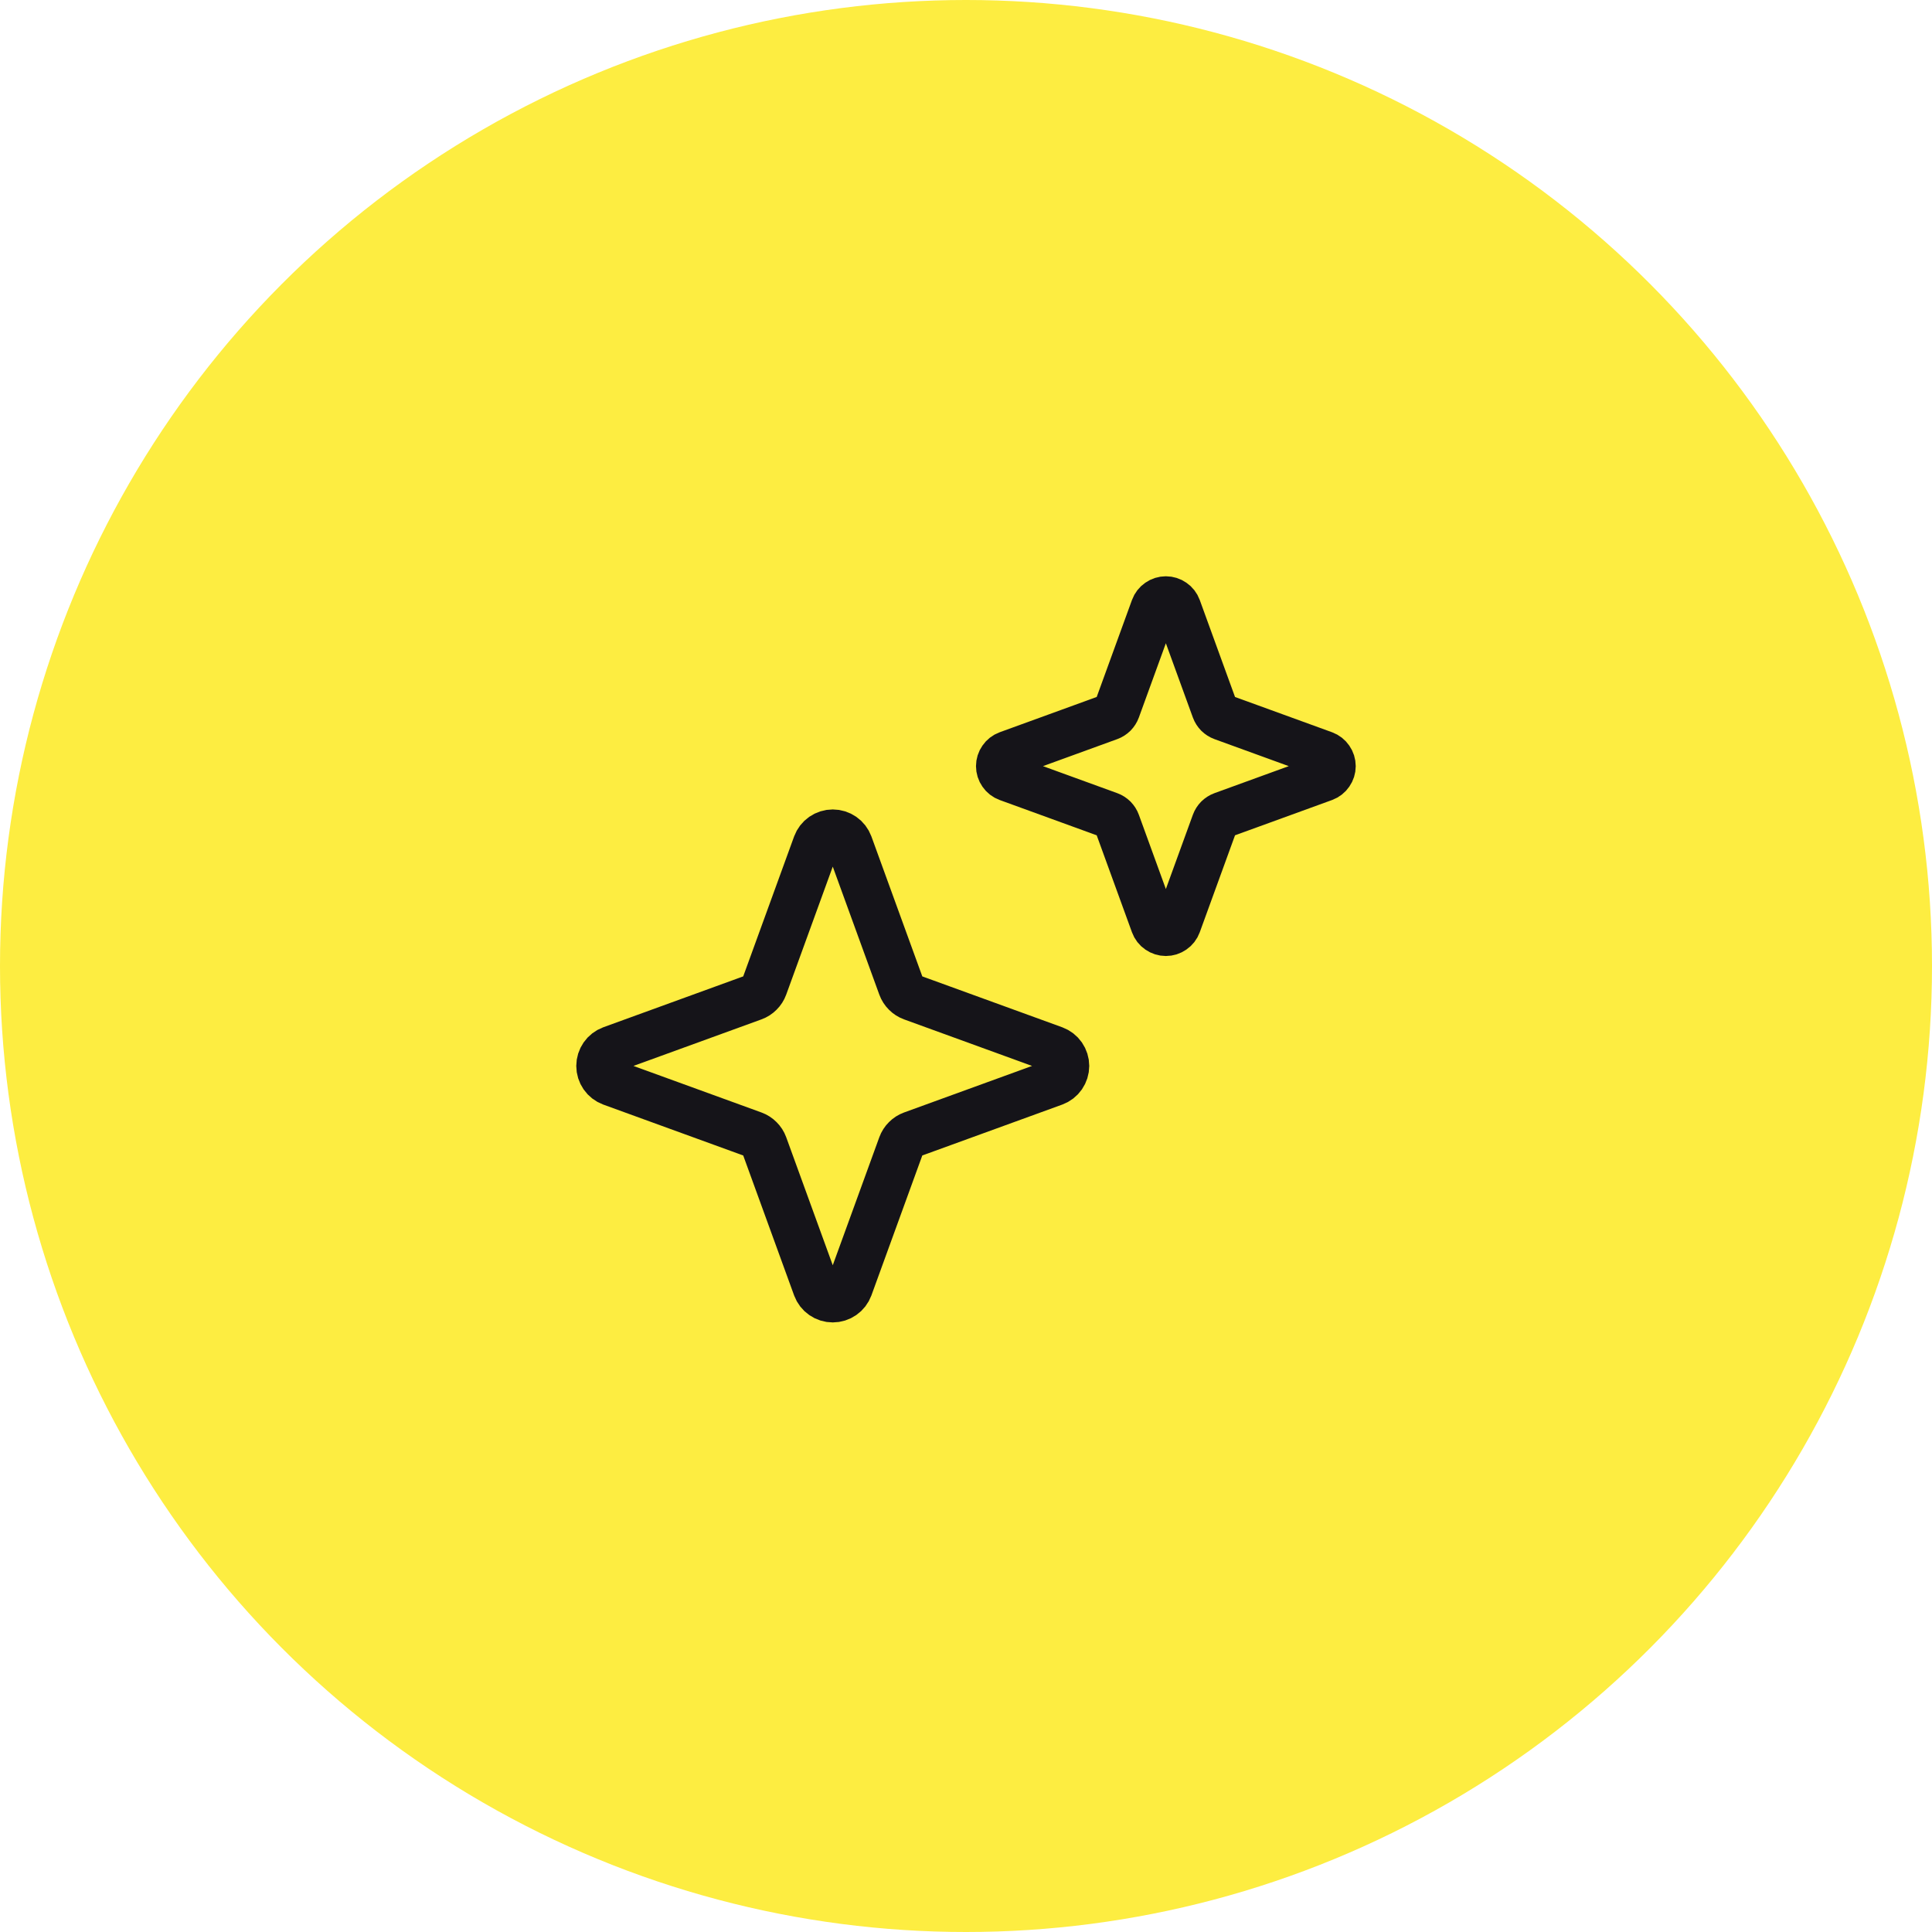 <?xml version="1.0" encoding="UTF-8"?> <svg xmlns="http://www.w3.org/2000/svg" width="58" height="58" viewBox="0 0 58 58" fill="none"><circle cx="29" cy="29" r="29" fill="#FDED41"></circle><g clip-path="url(#clip0_161_1317)"><path d="M27.056 34.378L25.502 38.651C25.464 38.753 25.396 38.842 25.306 38.904C25.216 38.967 25.109 39 25 39C24.891 39 24.784 38.967 24.694 38.904C24.604 38.842 24.536 38.753 24.498 38.651L22.944 34.378C22.917 34.304 22.874 34.237 22.818 34.182C22.763 34.126 22.696 34.083 22.622 34.056L18.349 32.502C18.247 32.464 18.158 32.396 18.096 32.306C18.034 32.216 18 32.109 18 32C18 31.891 18.034 31.784 18.096 31.694C18.158 31.604 18.247 31.536 18.349 31.498L22.622 29.944C22.696 29.917 22.763 29.874 22.818 29.818C22.874 29.763 22.917 29.696 22.944 29.622L24.498 25.349C24.536 25.247 24.604 25.158 24.694 25.096C24.784 25.034 24.891 25 25 25C25.109 25 25.216 25.034 25.306 25.096C25.396 25.158 25.464 25.247 25.502 25.349L27.056 29.622C27.083 29.696 27.126 29.763 27.182 29.818C27.237 29.874 27.304 29.917 27.378 29.944L31.651 31.498C31.753 31.536 31.842 31.604 31.904 31.694C31.966 31.784 32 31.891 32 32C32 32.109 31.966 32.216 31.904 32.306C31.842 32.396 31.753 32.464 31.651 32.502L27.378 34.056C27.304 34.083 27.237 34.126 27.182 34.182C27.126 34.237 27.083 34.304 27.056 34.378Z" stroke="#151419" stroke-width="1.4" stroke-linecap="round" stroke-linejoin="round"></path><path d="M36.469 24.698L35.359 27.75C35.332 27.824 35.283 27.887 35.218 27.931C35.154 27.976 35.078 28 35 28C34.922 28 34.846 27.976 34.782 27.931C34.717 27.887 34.668 27.824 34.641 27.75L33.531 24.698C33.512 24.646 33.481 24.598 33.442 24.558C33.402 24.519 33.354 24.488 33.302 24.469L30.25 23.359C30.176 23.332 30.113 23.283 30.069 23.218C30.024 23.154 30 23.078 30 23C30 22.922 30.024 22.846 30.069 22.782C30.113 22.717 30.176 22.668 30.25 22.641L33.302 21.531C33.354 21.512 33.402 21.481 33.442 21.442C33.481 21.402 33.512 21.354 33.531 21.302L34.641 18.25C34.668 18.176 34.717 18.113 34.782 18.069C34.846 18.024 34.922 18 35 18C35.078 18 35.154 18.024 35.218 18.069C35.283 18.113 35.332 18.176 35.359 18.25L36.469 21.302C36.488 21.354 36.519 21.402 36.558 21.442C36.598 21.481 36.646 21.512 36.698 21.531L39.751 22.641C39.824 22.668 39.887 22.717 39.931 22.782C39.976 22.846 40 22.922 40 23C40 23.078 39.976 23.154 39.931 23.218C39.887 23.283 39.824 23.332 39.751 23.359L36.698 24.469C36.646 24.488 36.598 24.519 36.558 24.558C36.519 24.598 36.488 24.646 36.469 24.698Z" stroke="#151419" stroke-width="1.4" stroke-linecap="round" stroke-linejoin="round"></path></g><defs><clipPath id="clip0_161_1317"><rect width="24" height="24" fill="white" transform="translate(17 17)"></rect></clipPath></defs></svg> 